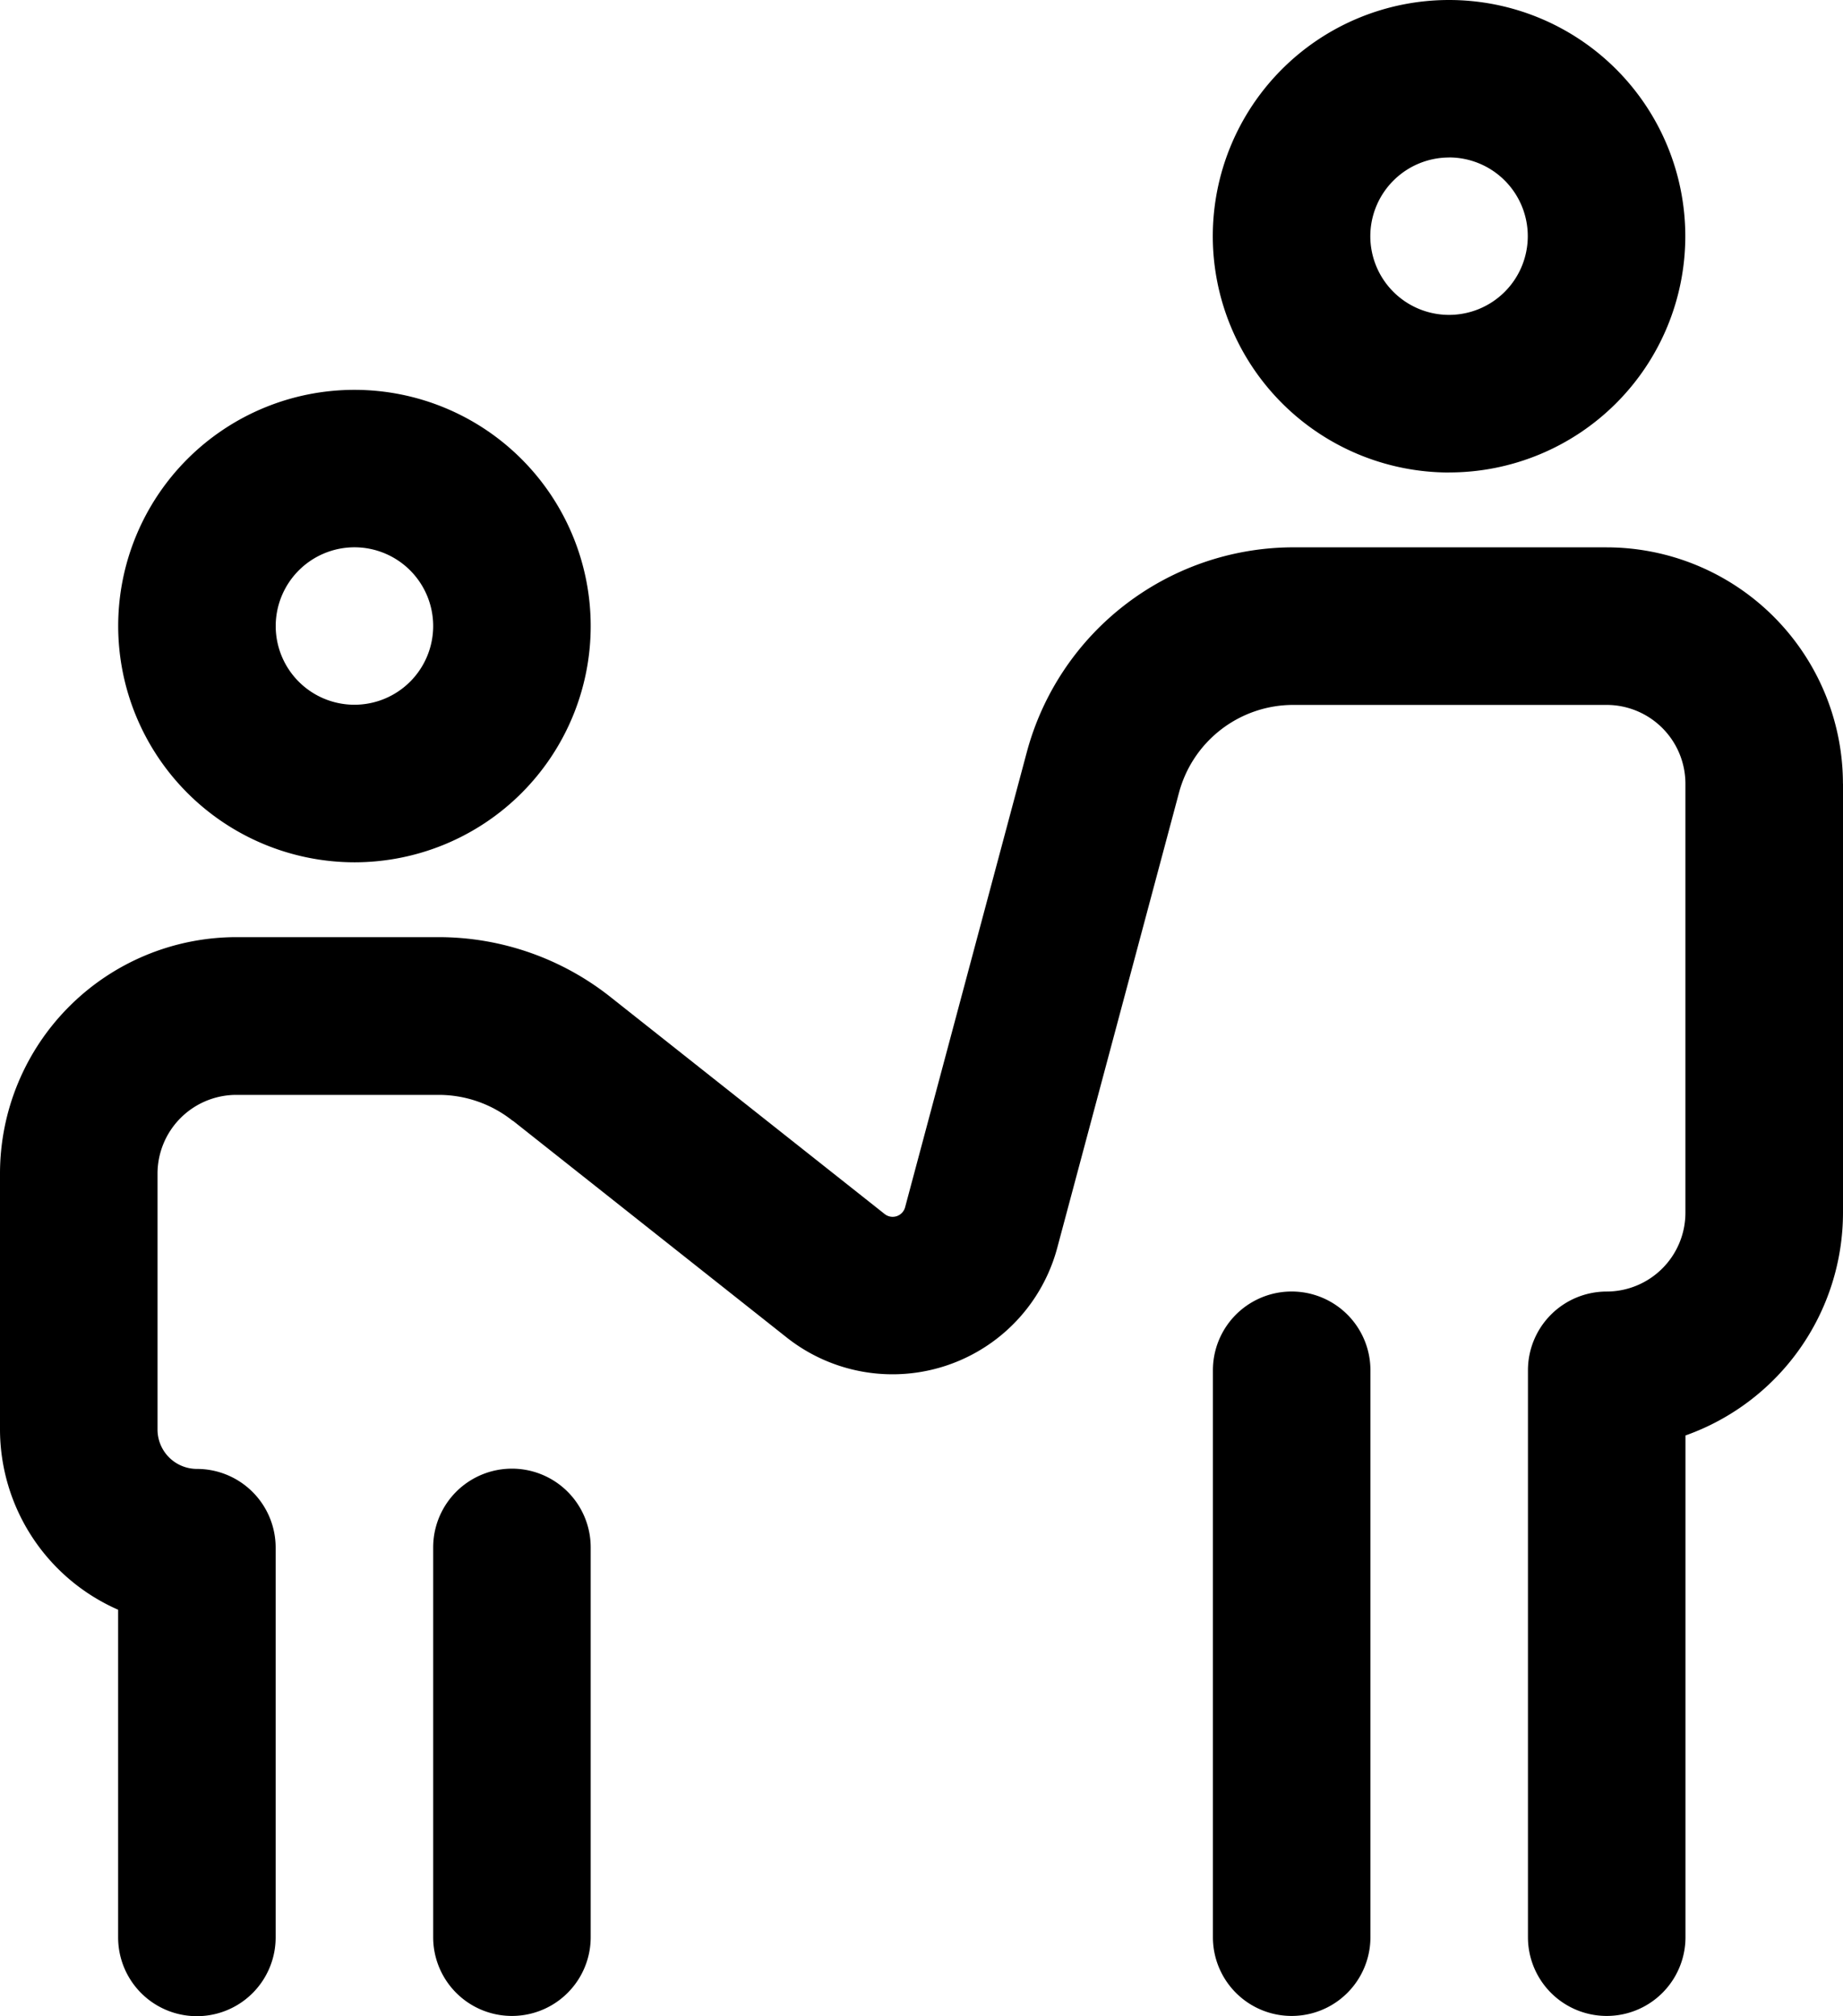 <svg xmlns="http://www.w3.org/2000/svg" width="31.344" height="34.291" viewBox="0 0 31.344 34.291">
  <path id="top-cat4" d="M28.028,14.667a4.018,4.018,0,1,0-4.018-4.018A4.023,4.023,0,0,0,28.028,14.667Zm0-5.358a1.339,1.339,0,1,1-1.339,1.339A1.341,1.341,0,0,1,28.028,9.309Zm4.018,17.011v6.63a1.339,1.339,0,1,1-2.679,0v-6.63a1.339,1.339,0,0,1,2.679,0Zm13.261-3.014v9.644a1.339,1.339,0,1,1-2.679,0V23.307a1.339,1.339,0,1,1,2.679,0Zm8.037-9.979v7.3a4.025,4.025,0,0,1-2.679,3.789v8.534a1.339,1.339,0,1,1-2.679,0V23.307a1.339,1.339,0,0,1,1.339-1.339,1.341,1.341,0,0,0,1.339-1.339v-7.3a1.341,1.341,0,0,0-1.339-1.339H43.993a2.012,2.012,0,0,0-1.941,1.49L39.98,21.227a2.9,2.9,0,0,1-4.6,1.523l-4.657-3.687-.005,0a2.017,2.017,0,0,0-1.255-.44H26.018a1.341,1.341,0,0,0-1.339,1.339v4.353a.67.67,0,0,0,.67.67,1.339,1.339,0,0,1,1.339,1.339v6.63a1.339,1.339,0,1,1-2.679,0V27.38A3.353,3.353,0,0,1,22,24.311V19.958a4.023,4.023,0,0,1,4.018-4.018h3.447a4.706,4.706,0,0,1,2.926,1.025l4.655,3.685a.219.219,0,0,0,.347-.115l2.072-7.749A4.7,4.7,0,0,1,43.937,9.31h5.388a4.023,4.023,0,0,1,4.018,4.018Zm-6.7-5.291a4.018,4.018,0,1,0-4.018-4.018A4.023,4.023,0,0,0,46.646,8.037Zm0-5.358a1.339,1.339,0,1,1-1.339,1.339A1.341,1.341,0,0,1,46.646,2.679Z" transform="translate(-22)"/>
</svg>
